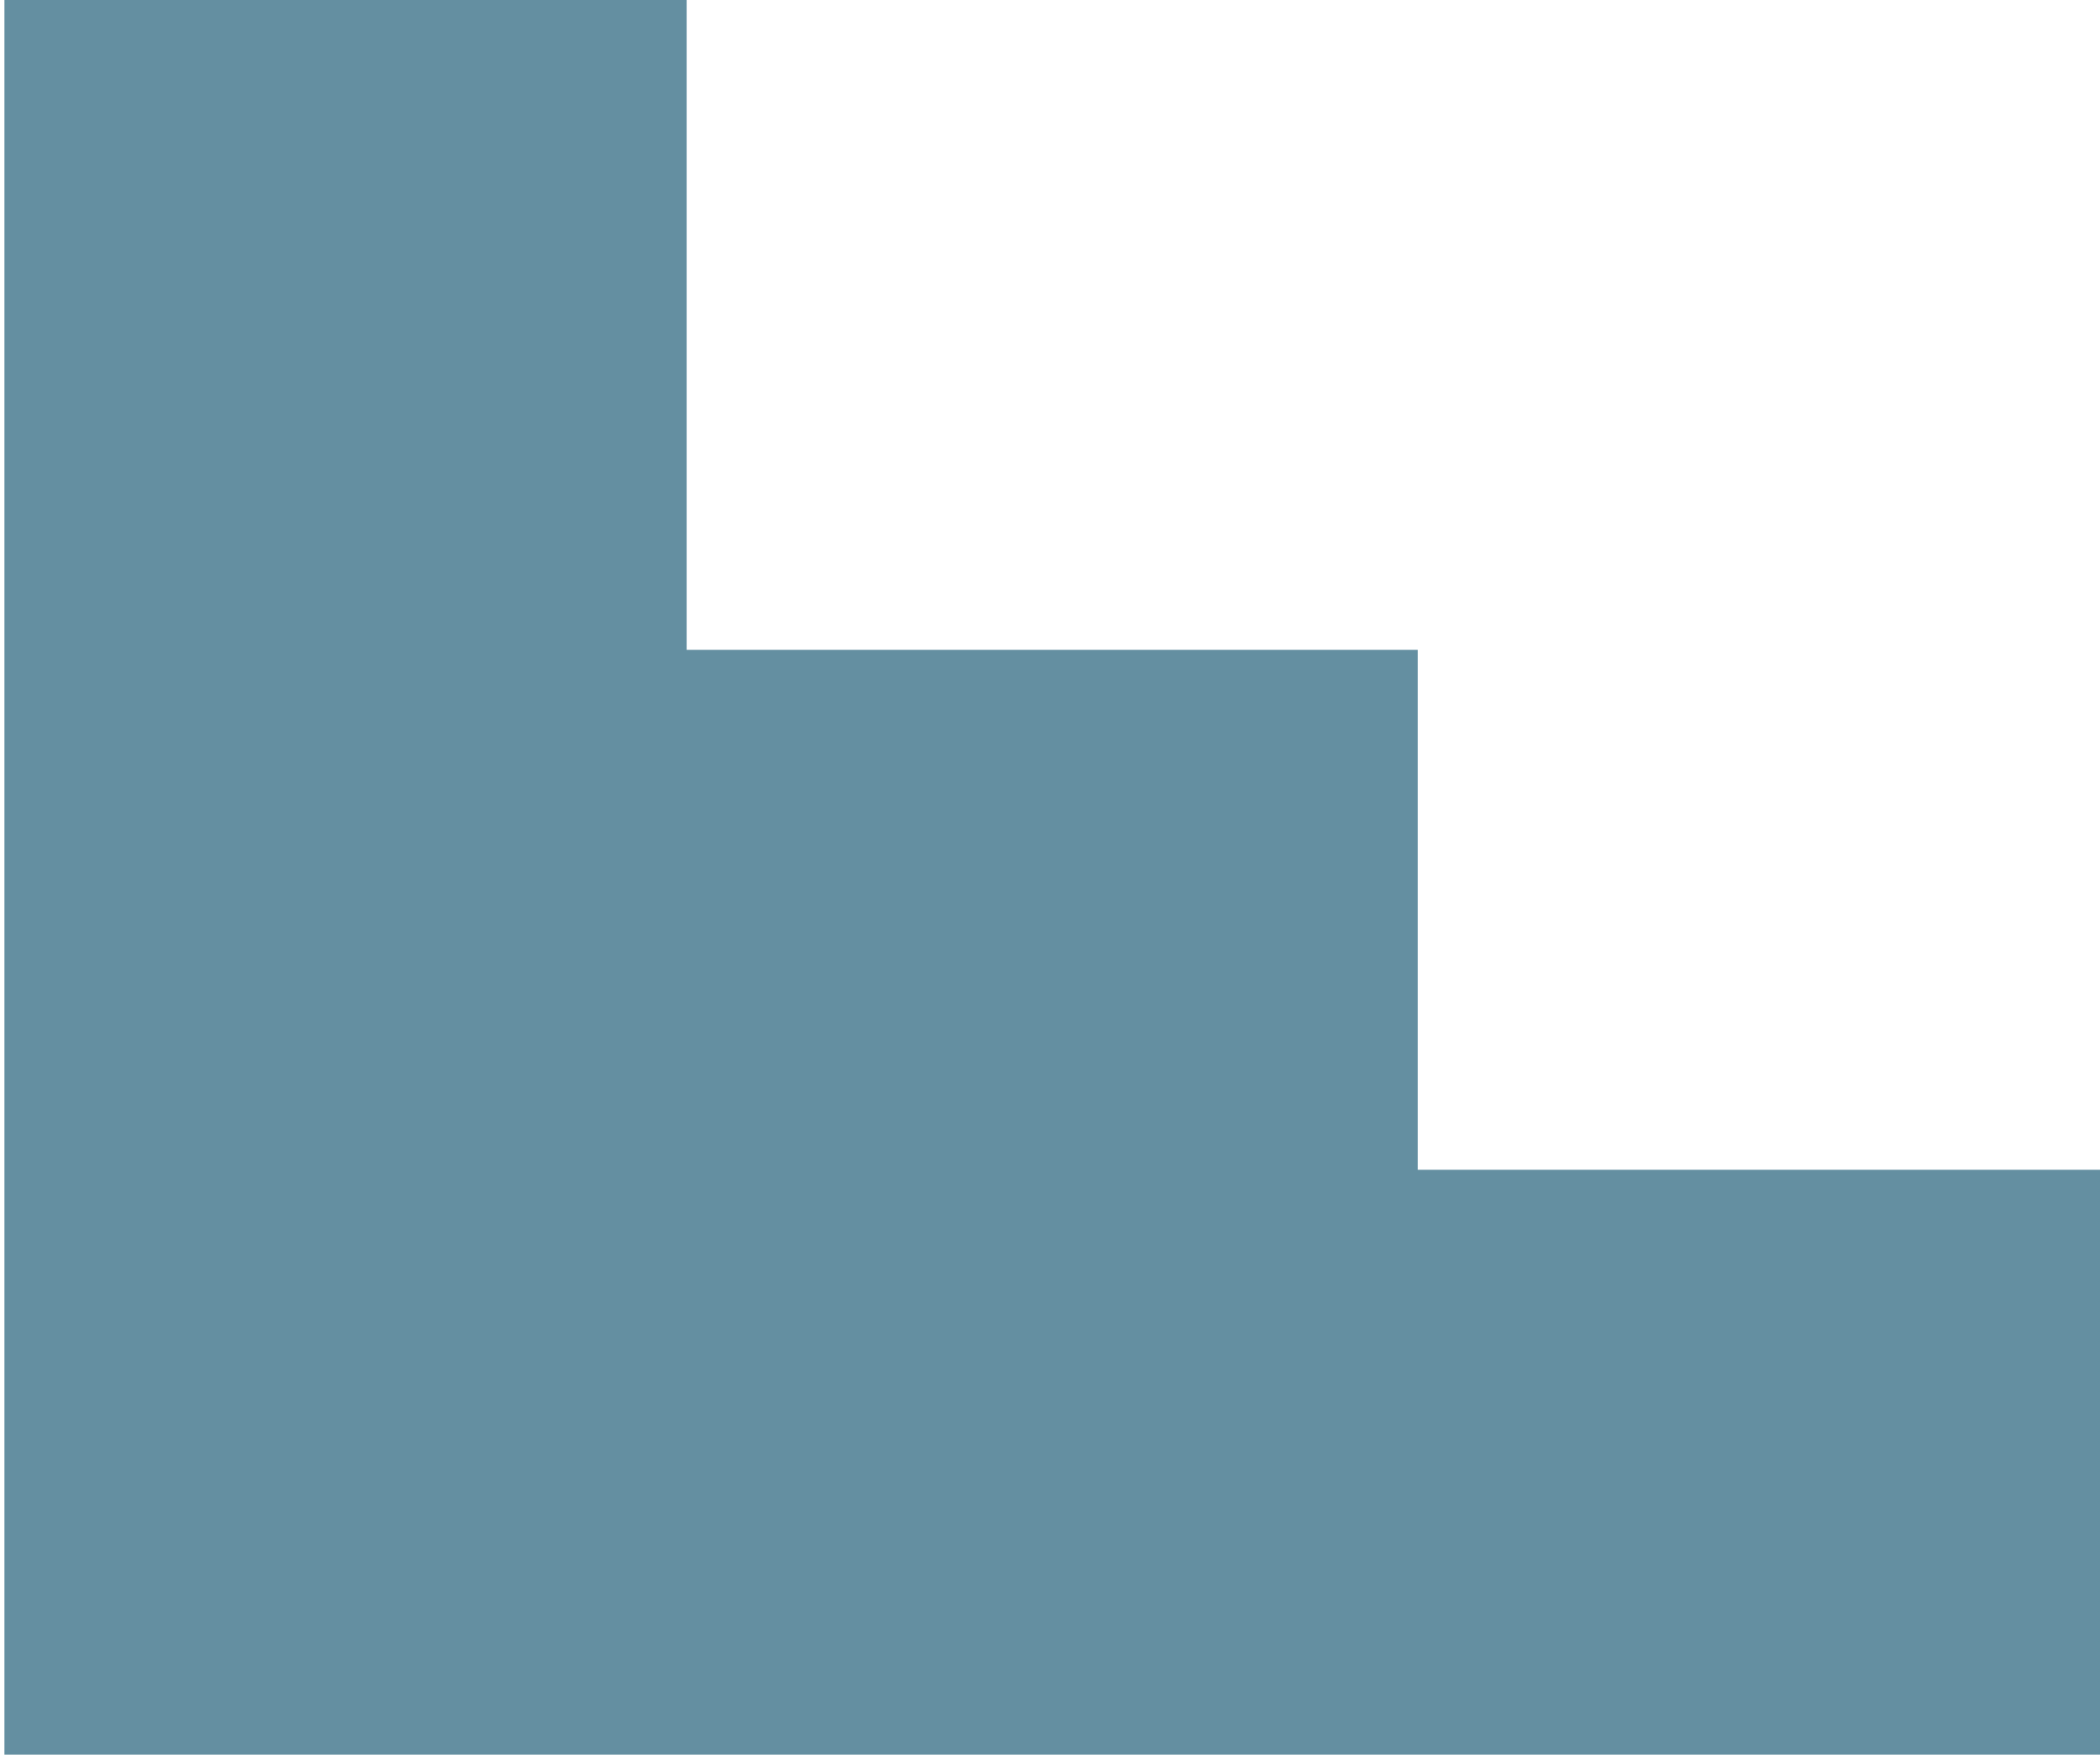 <svg xmlns="http://www.w3.org/2000/svg" width="158" height="132" viewBox="0 0 158 132" fill="none"><path fill-rule="evenodd" clip-rule="evenodd" d="M0.333 0H51.667L51.667 48.888H106.667V88H158V132H106.667V131.999H51.667L51.667 132H0.333V0Z" fill="#648FA1"></path></svg>